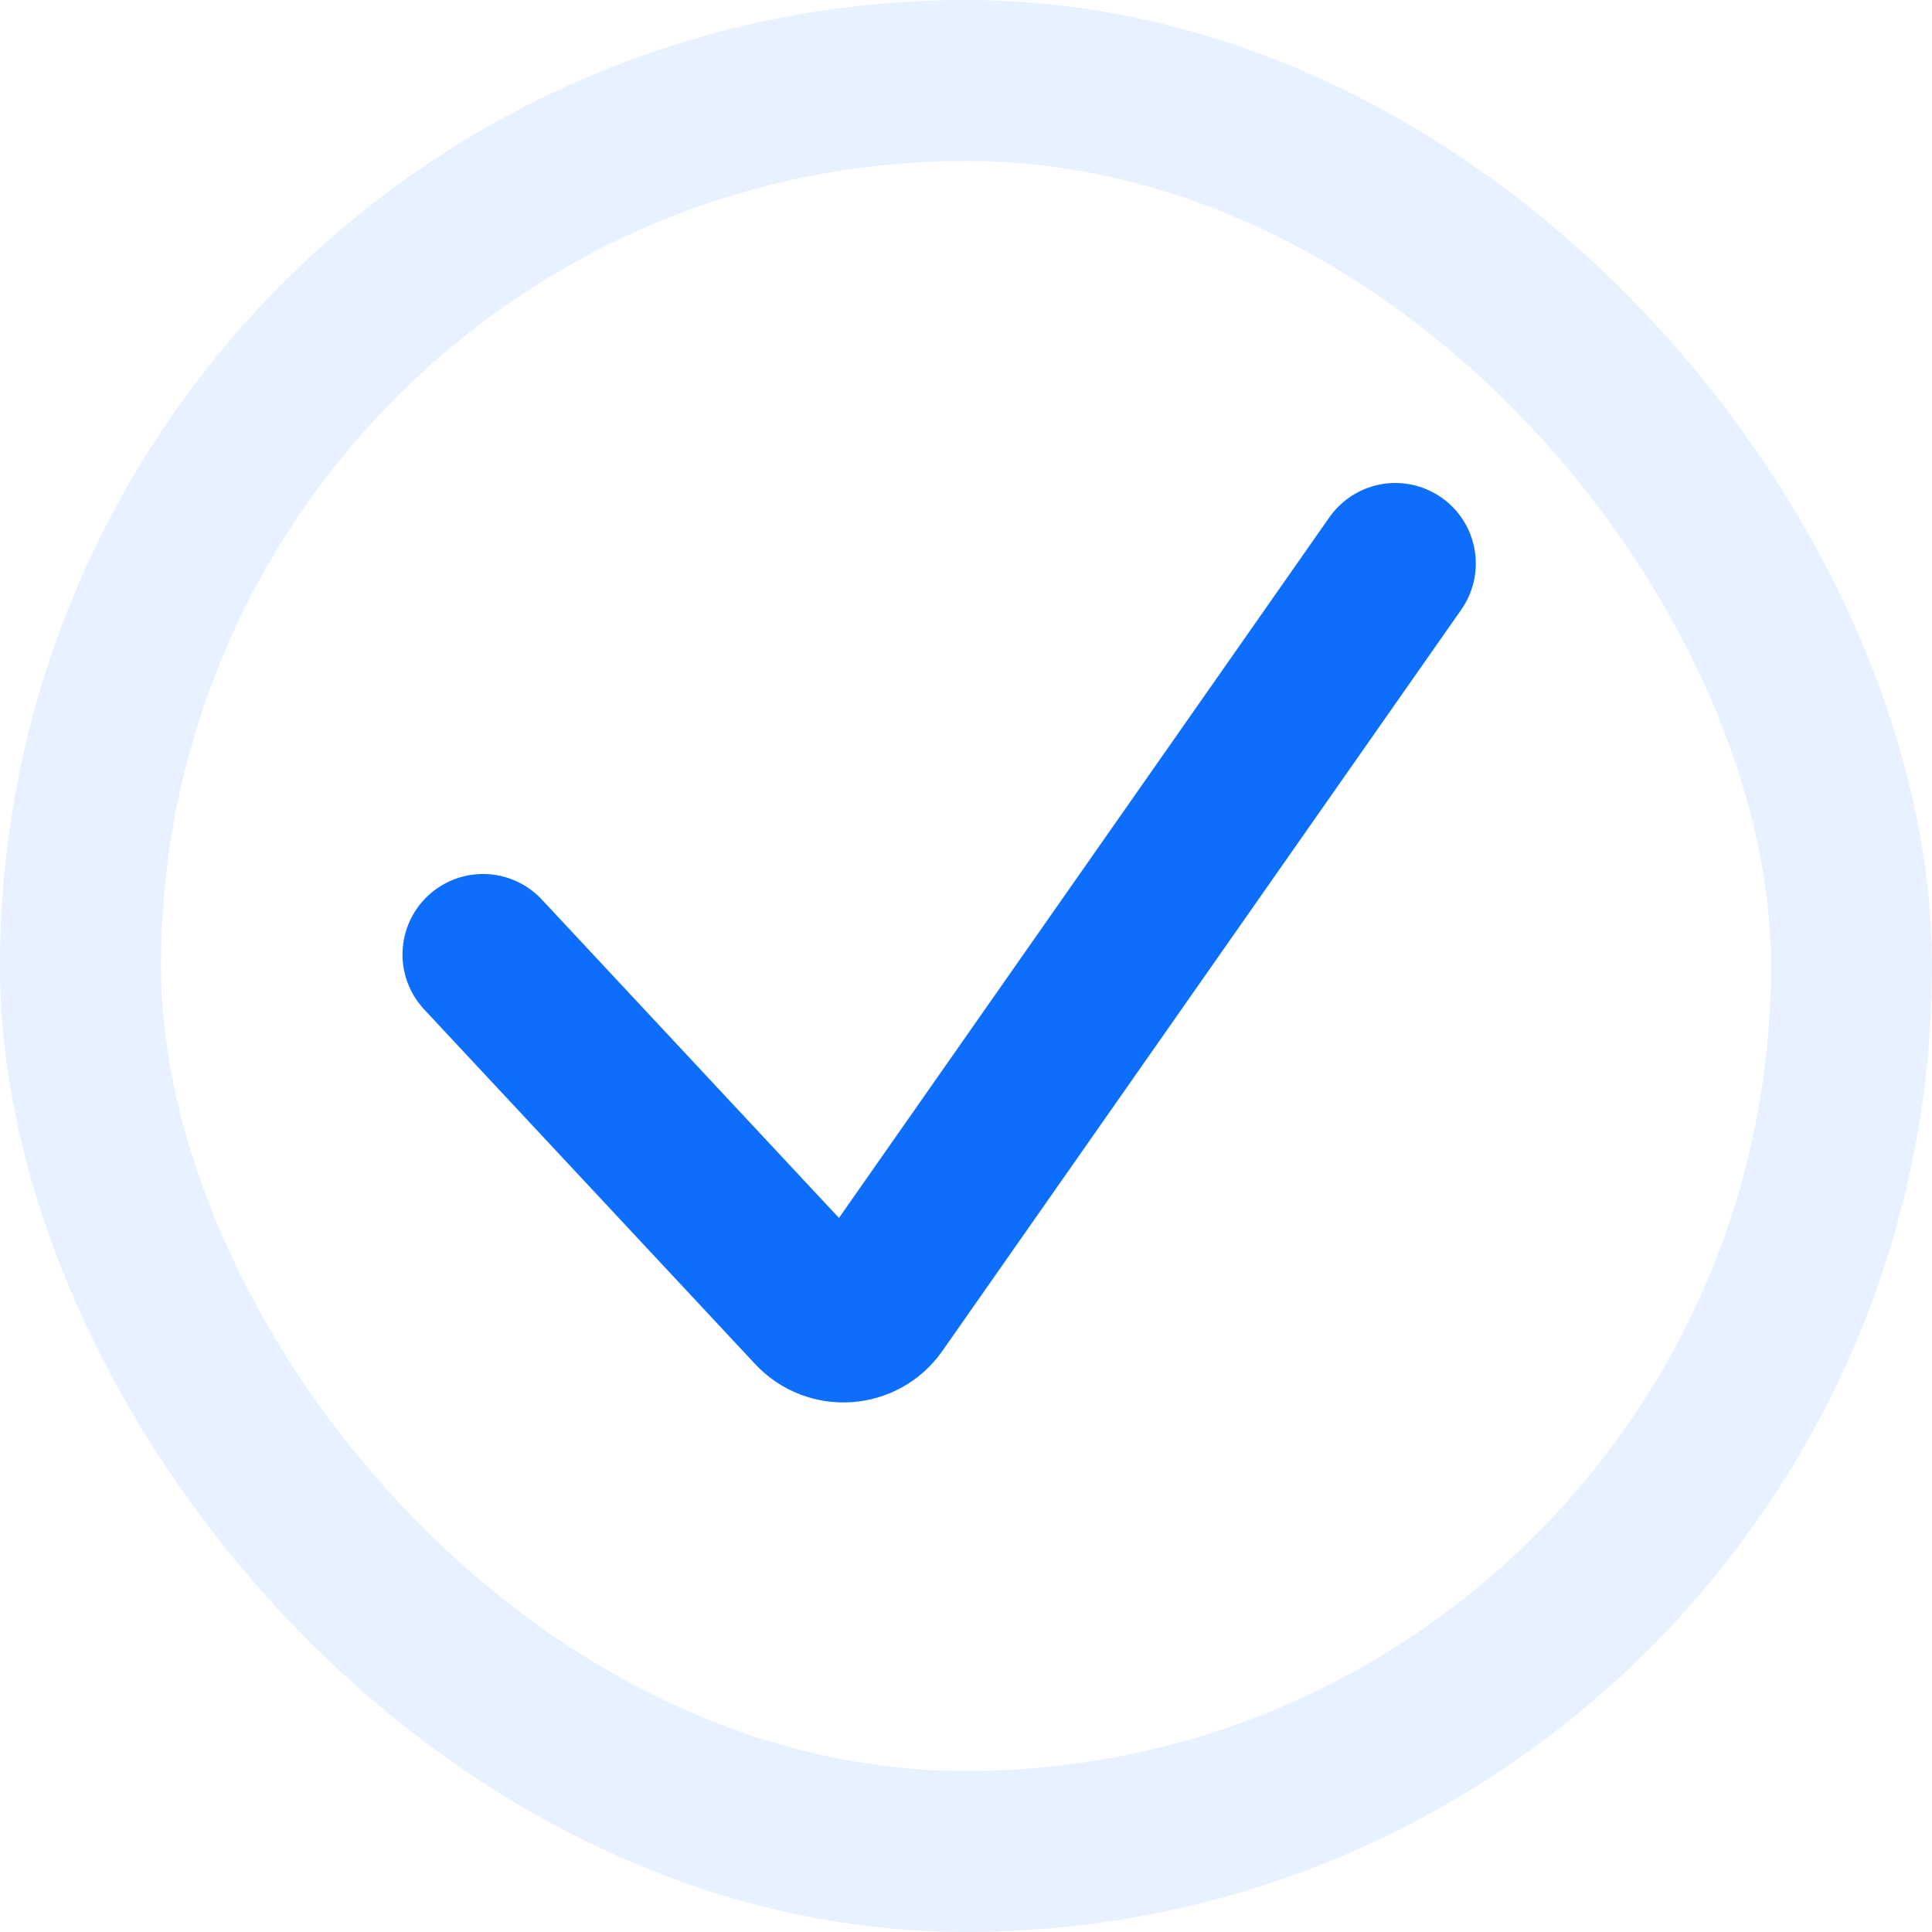 <?xml version="1.0" encoding="utf-8"?>
<svg xmlns="http://www.w3.org/2000/svg" fill="none" height="100%" overflow="visible" preserveAspectRatio="none" style="display: block;" viewBox="0 0 24 24" width="100%">
<g id="Checkmark">
<rect height="22" rx="11" stroke="#0D6EFD" stroke-opacity="0.1" stroke-width="2" width="22" x="1" y="1"/>
<path d="M6 11.857L10.112 16.263C10.329 16.495 10.705 16.469 10.887 16.209L17.333 7" id="Vector 4" stroke="#0D6EFD" stroke-linecap="round" stroke-width="2"/>
</g>
</svg>